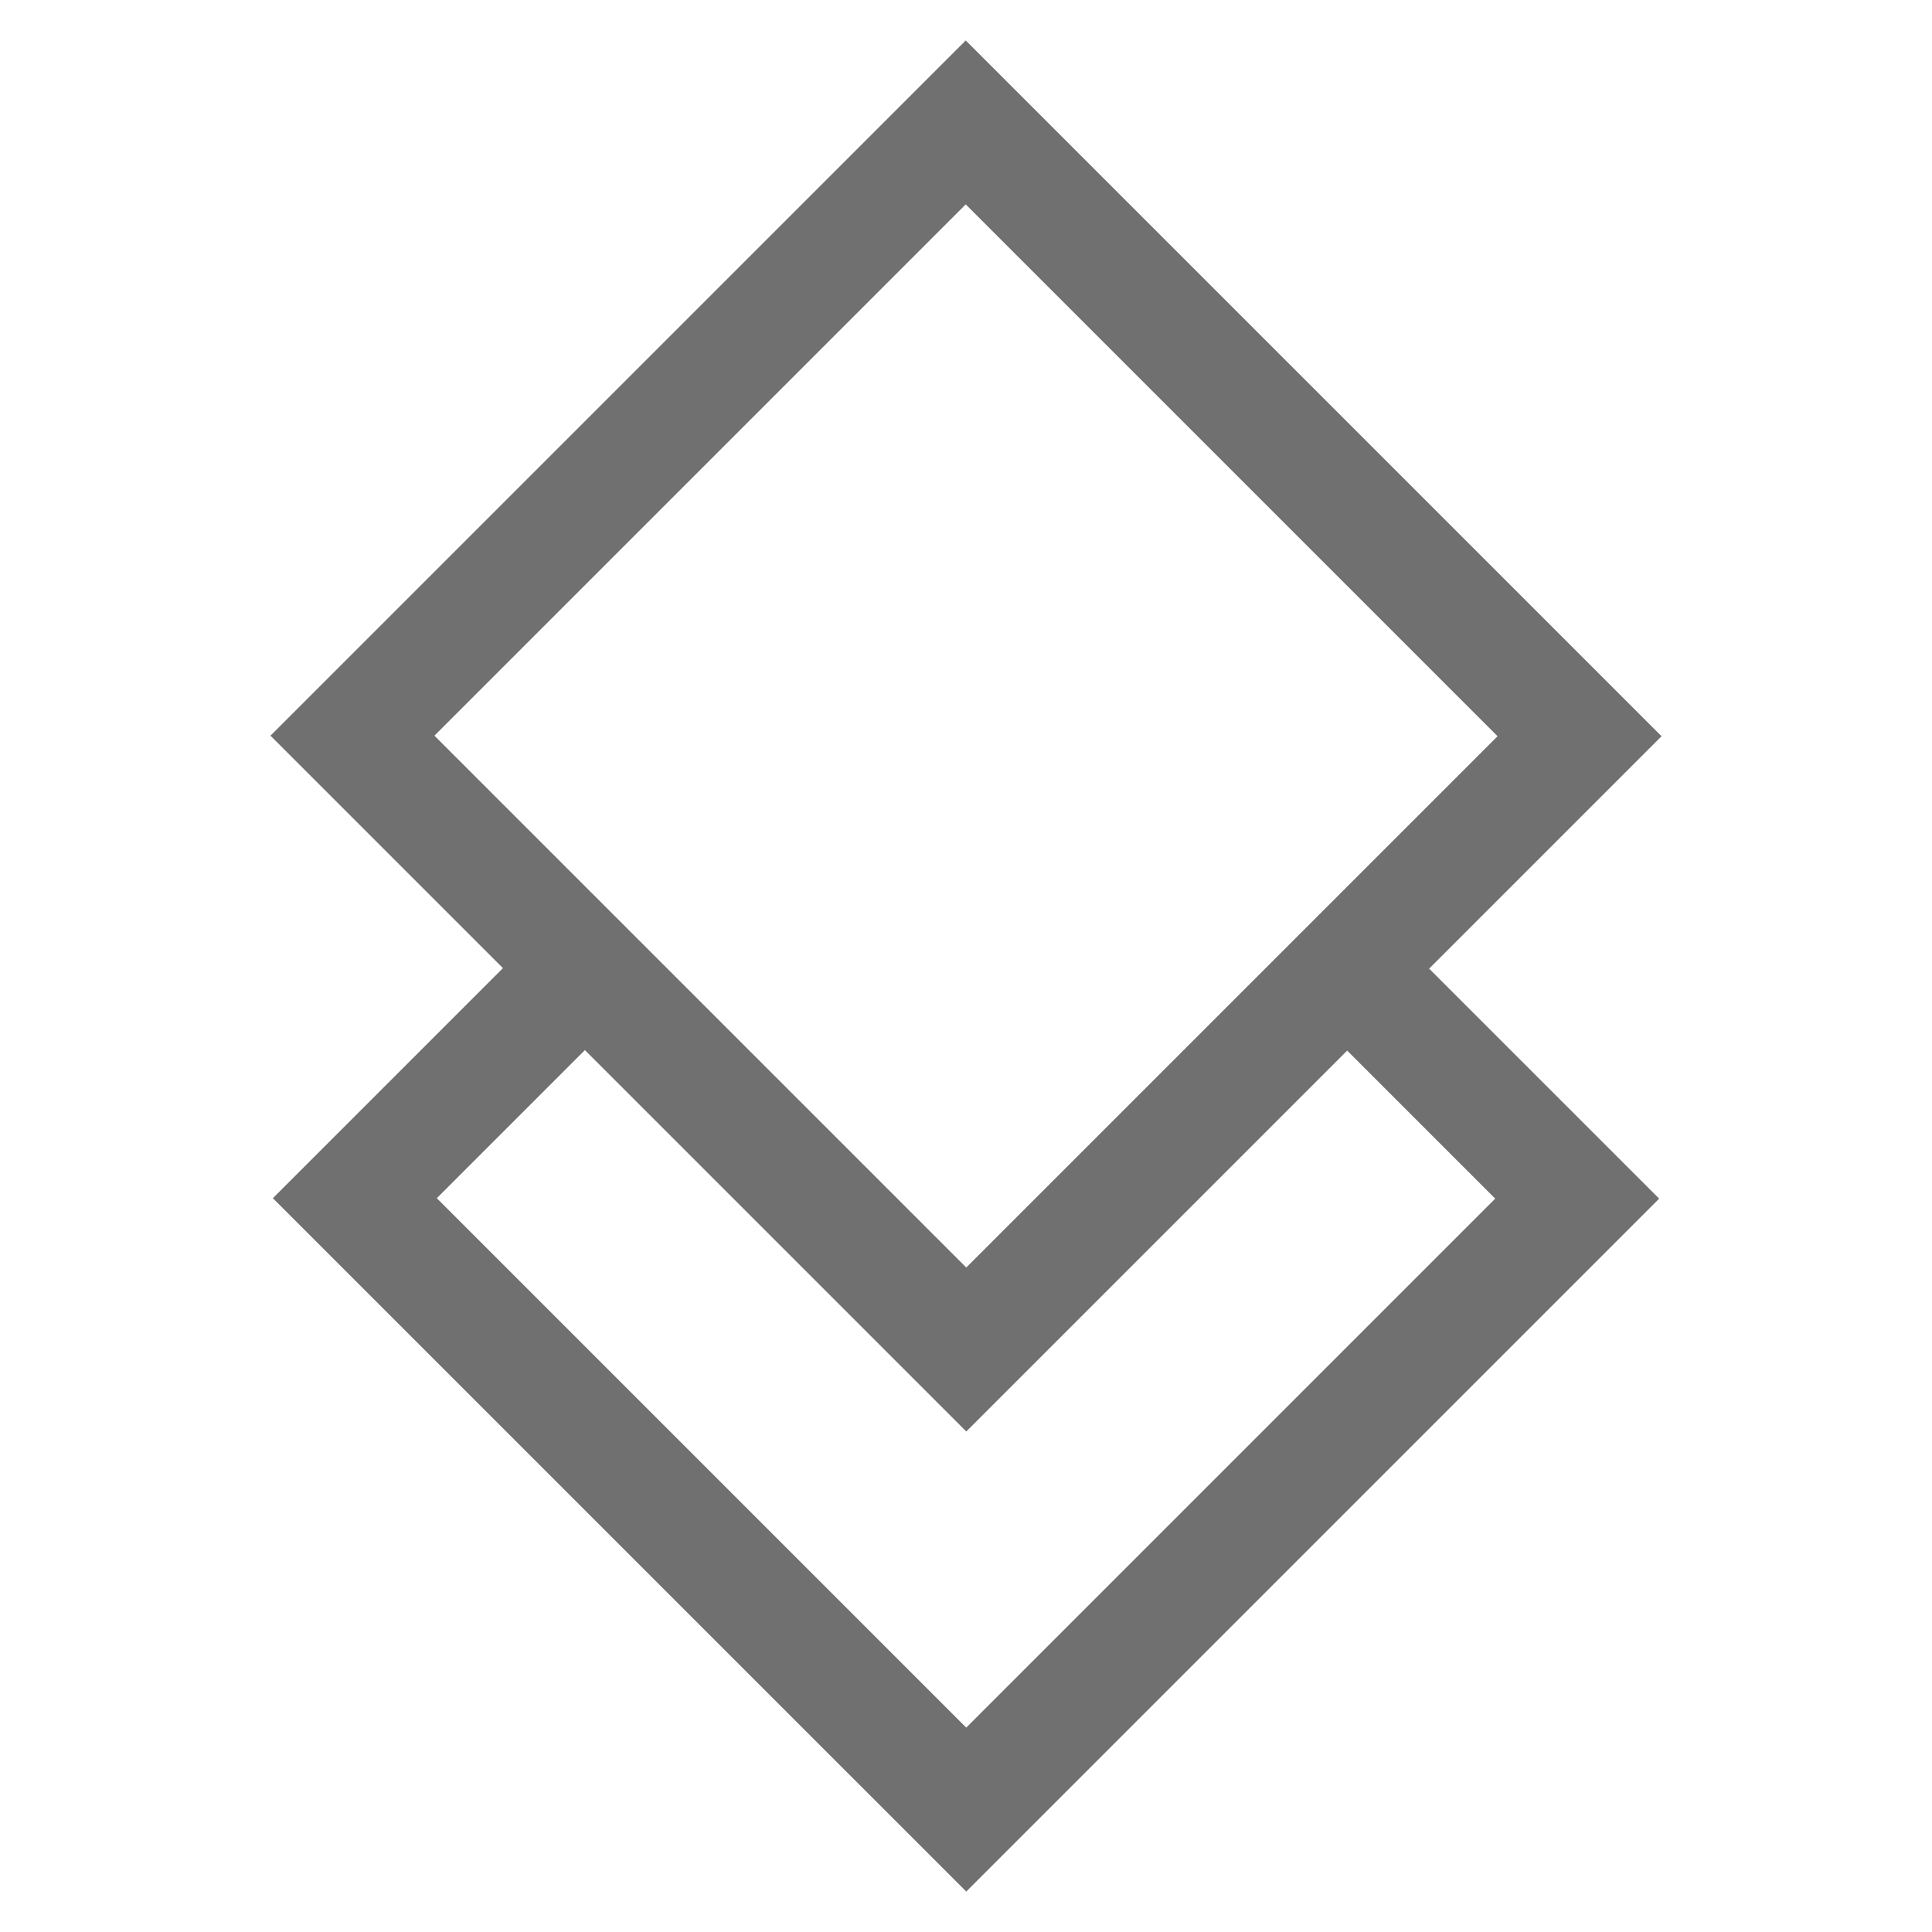 <svg xmlns="http://www.w3.org/2000/svg" viewBox="0 0 600 600"><g id="eb91f91c-ea7c-4e83-aba4-eda5d8de9101" data-name="ICONS"><path d="M516.005,228.64,299.915,12.56,84,228.47l72.19,72.19-71.45,71.45,215.34,215.33,215.19-215.19-71.44-71.43Zm-381.09-.17,165-165,165.17,165.17-165,165Zm329.44,143.78L300.075,536.53,135.655,372.11l45.99-45.99,118.44,118.44,118.29-118.29Z" fill="#707070"/></g></svg>